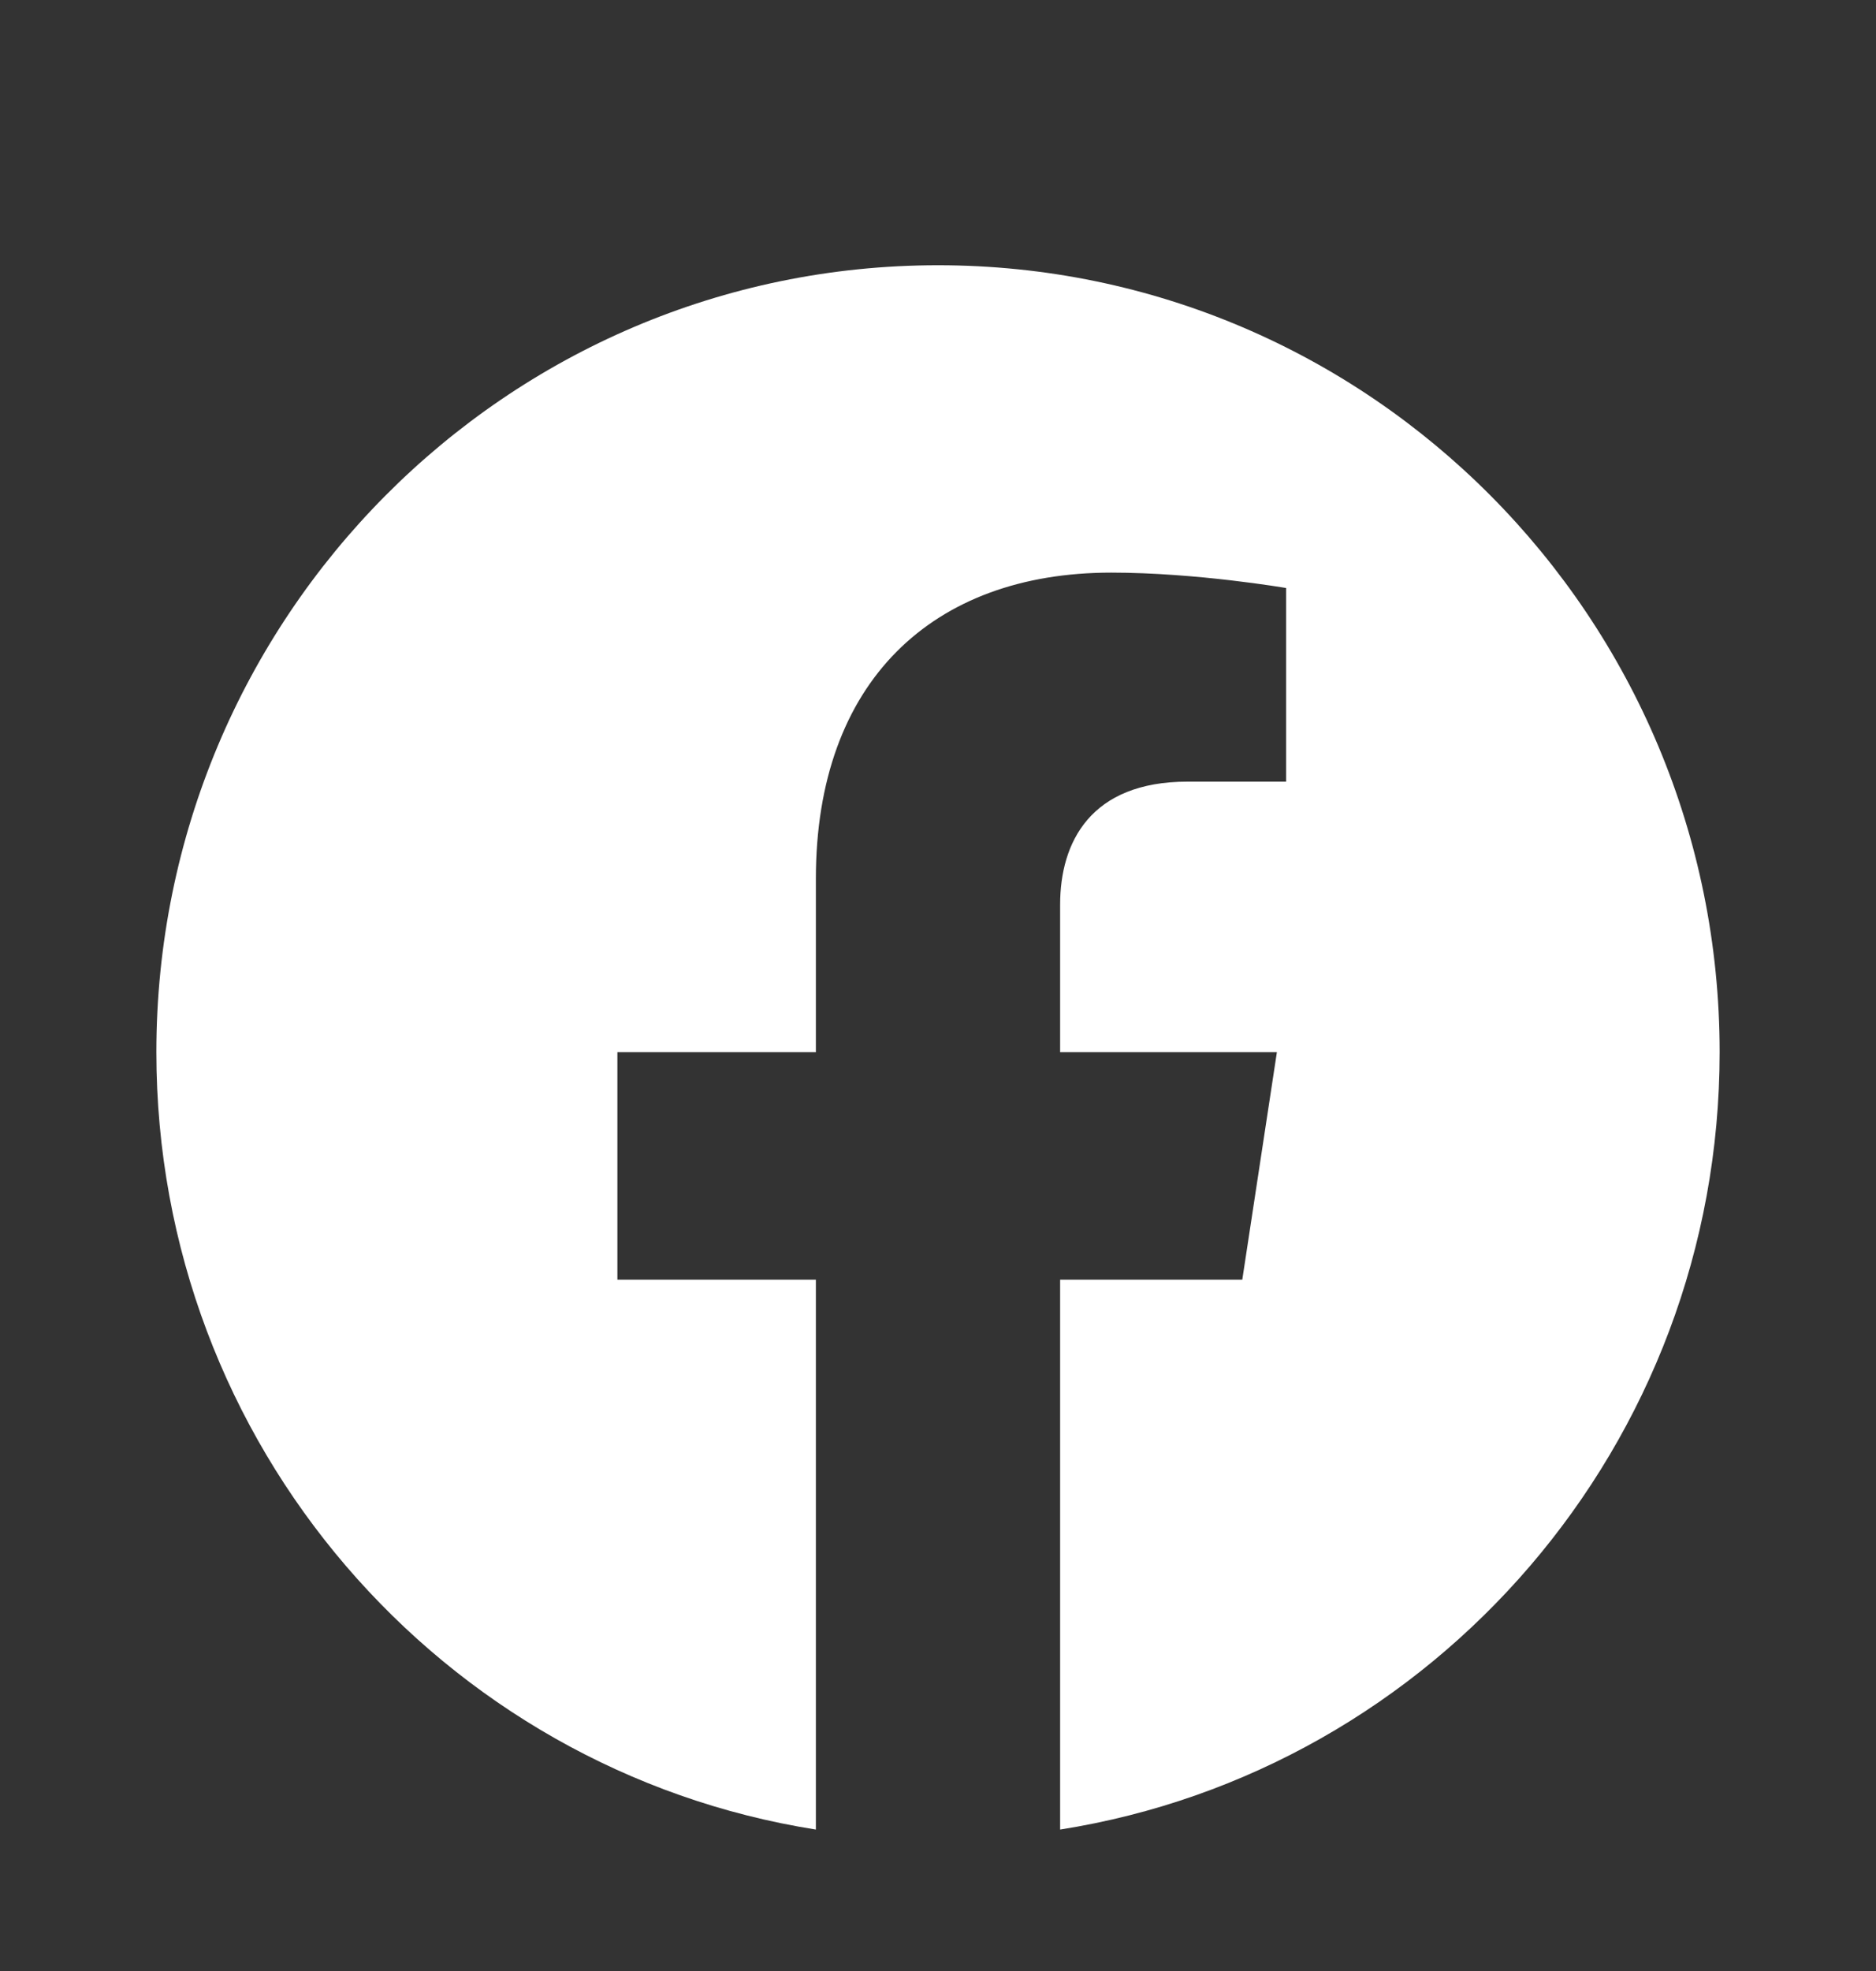 <?xml version="1.0" encoding="UTF-8"?>
<svg xmlns="http://www.w3.org/2000/svg" width="20" height="21" viewBox="0 0 20 21" fill="none">
  <rect x="0" y="0" width="20" height="21" fill="#333333" stroke="none"/>
  <path d="M18.333 11.21C18.333 6.58 14.602 2.826 10 2.826C5.398 2.826 1.667 6.58 1.667 11.21C1.667 15.395 4.714 18.864 8.698 19.493V13.634H6.582V11.21H8.698V9.363C8.698 7.262 9.942 6.101 11.846 6.101C12.757 6.101 13.711 6.265 13.711 6.265V8.328H12.66C11.625 8.328 11.302 8.975 11.302 9.638V11.21H13.613L13.244 13.634H11.302V19.493C15.286 18.864 18.333 15.395 18.333 11.21Z" fill="white"></path>
</svg>
